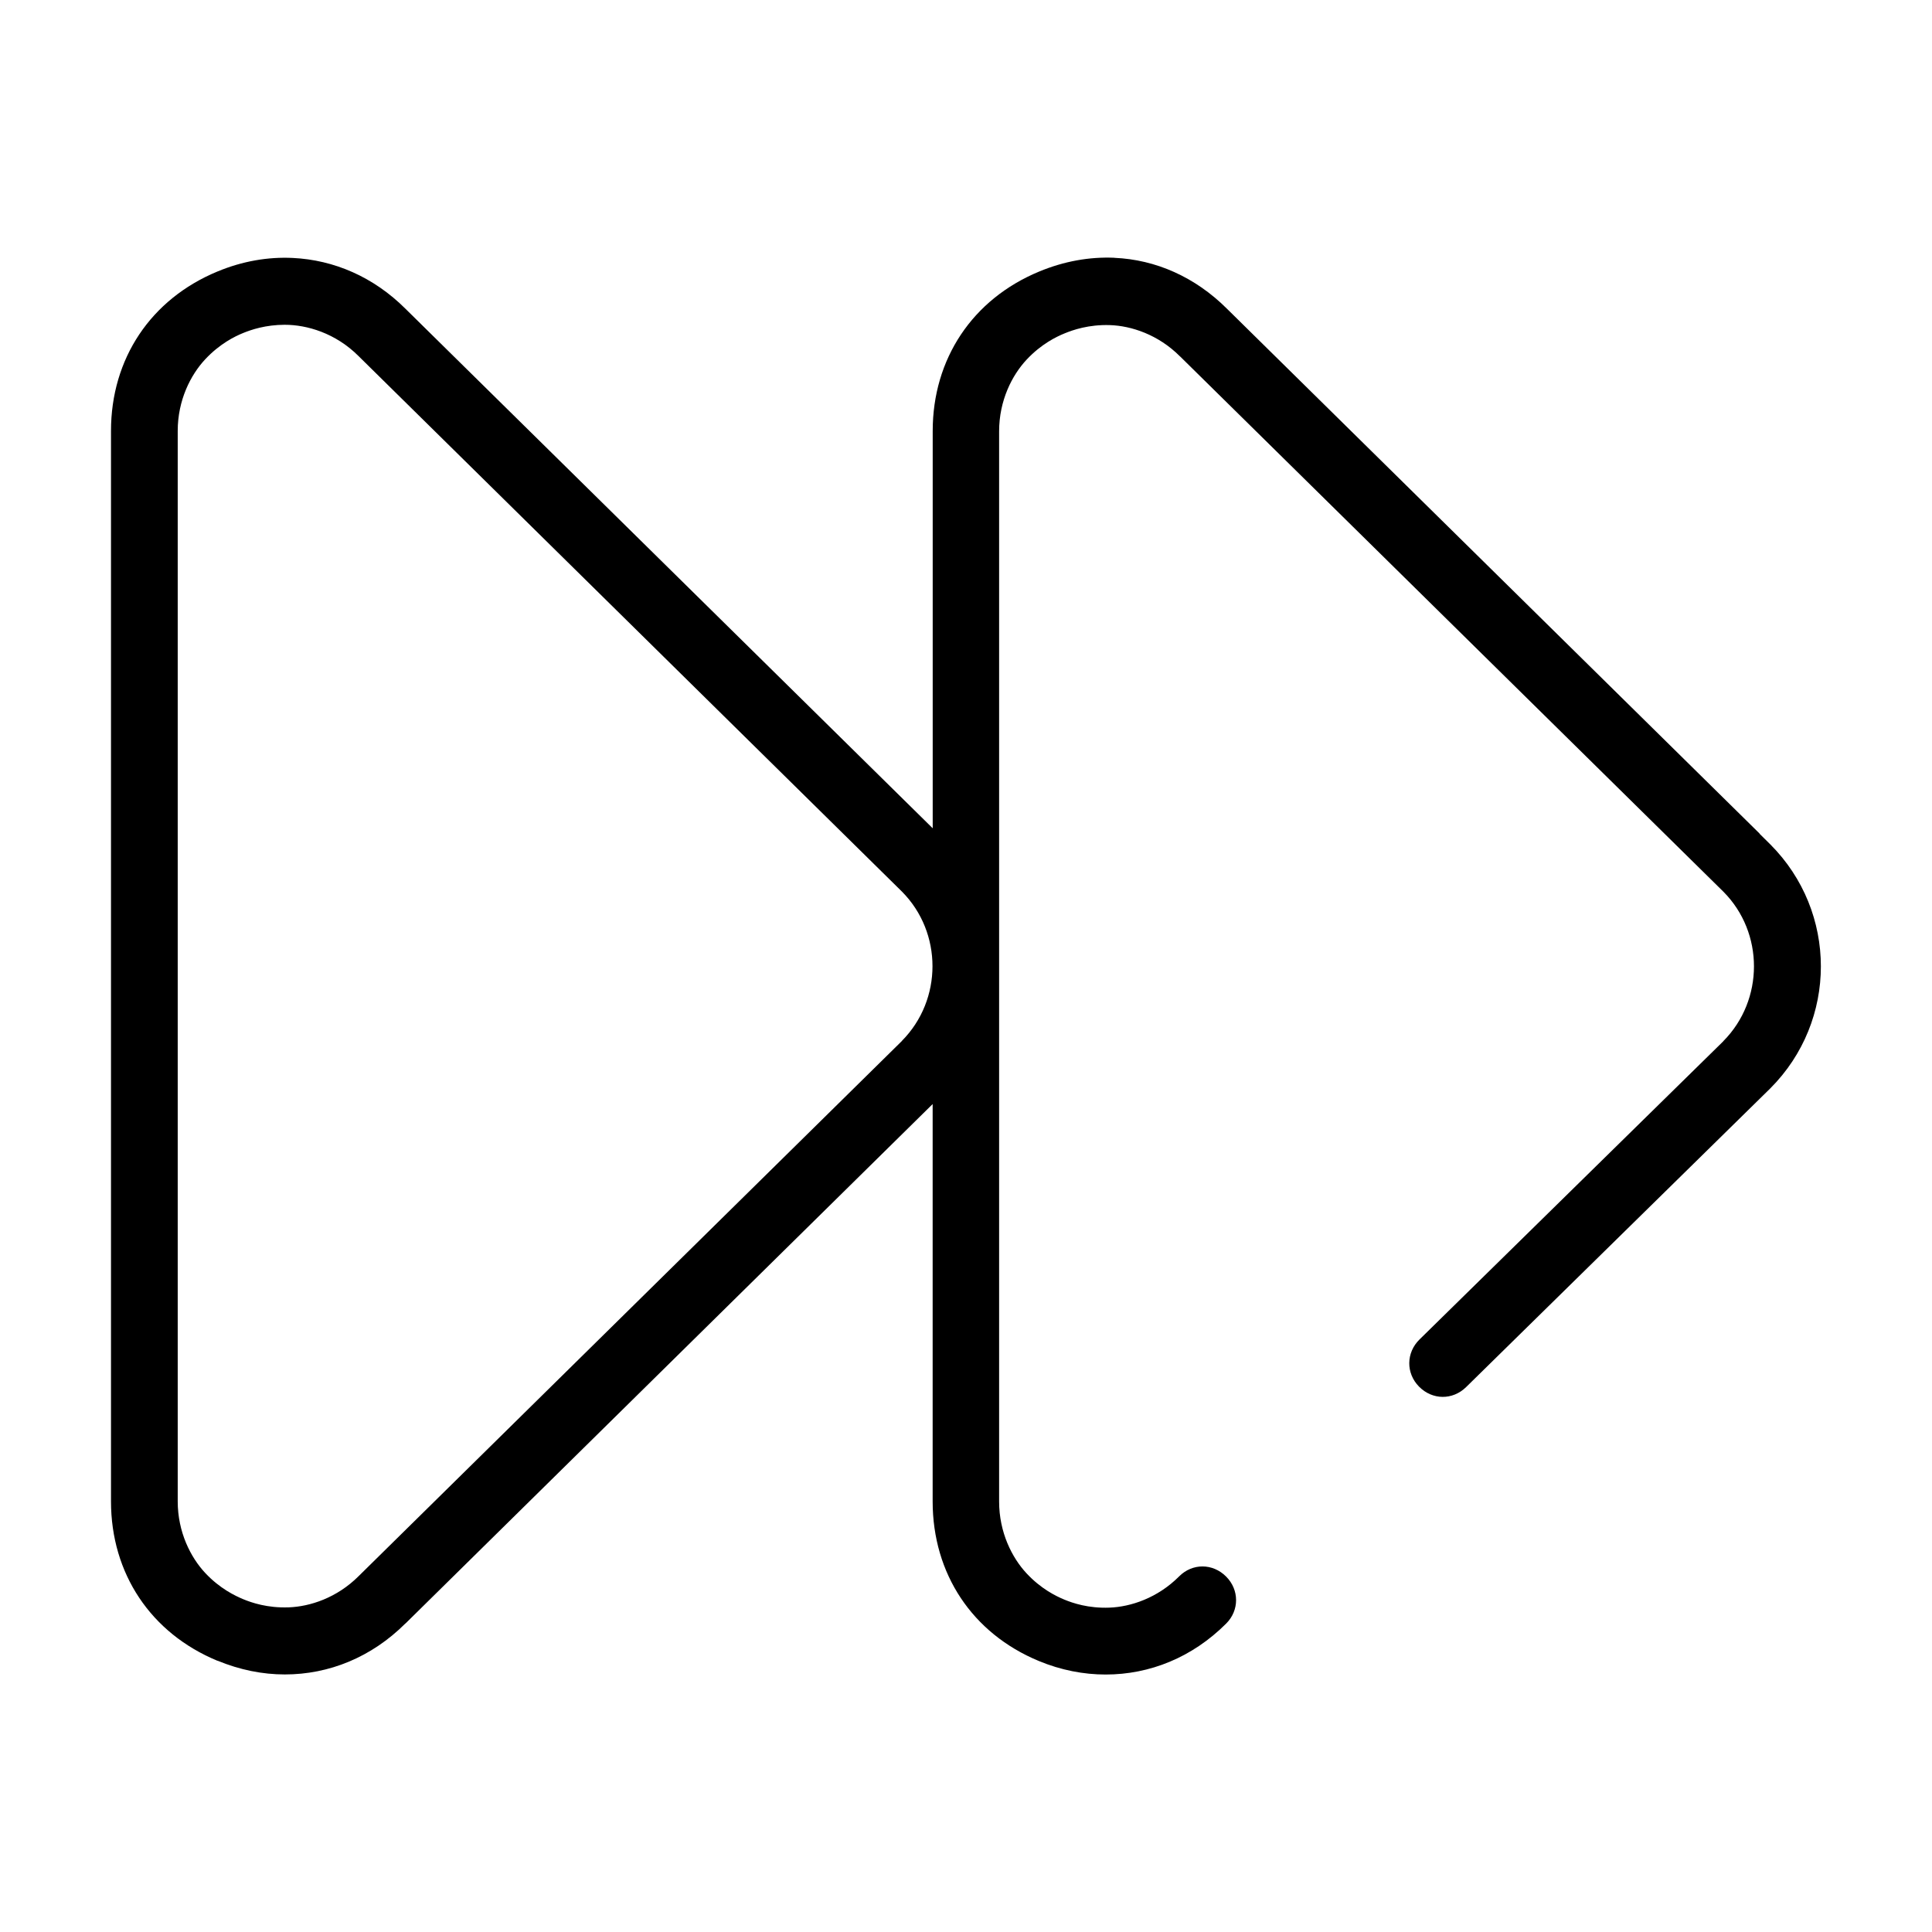 <?xml version="1.0" encoding="UTF-8"?>
<!-- The Best Svg Icon site in the world: iconSvg.co, Visit us! https://iconsvg.co -->
<svg fill="#000000" width="800px" height="800px" version="1.1" viewBox="144 144 512 512" xmlns="http://www.w3.org/2000/svg">
 <path d="m439.34 212.31c-6.566-0.285-13.32 0.898-19.949 3.652-17.68 7.32-28.215 23.145-28.215 42.258v105.28l-139.73-137.68c-8.438-8.422-18.926-12.941-29.867-13.461-6.551-0.316-13.32 0.836-19.949 3.59-17.68 7.32-28.215 23.113-28.215 42.258v283.66c0 19.129 10.531 34.938 28.215 42.258v-0.031c5.934 2.457 11.965 3.652 17.855 3.652 11.684 0 22.953-4.535 31.945-13.508h0.031l139.7-137.65v105.3c0 19.176 10.5 34.984 28.133 42.289 5.871 2.441 11.887 3.59 17.711 3.59 11.684 0 22.953-4.519 31.945-13.508 3.512-3.512 3.496-8.957-0.031-12.469-3.543-3.543-8.926-3.559-12.438-0.031-5.731 5.746-12.832 8.062-18.438 8.281s-9.777-1.211-12.012-2.141c-2.203-0.914-6.188-2.852-10.012-6.977-3.824-4.125-7.242-10.816-7.242-18.988v-283.64c0-8.172 3.434-14.863 7.289-18.988 3.856-4.125 7.856-6.062 10.109-6.977 2.109-0.867 6.344-2.363 11.98-2.172 5.637 0.188 12.785 2.504 18.547 8.281l0.094 0.078 143.93 141.8c10.801 10.863 10.785 28.688 0 39.566l-0.031 0.062-80.516 79.035c-3.559 3.496-3.621 8.941-0.109 12.5 3.512 3.559 8.895 3.621 12.469 0.109l80.609-79.16c17.871-17.887 17.871-46.762 0-64.66l-2.832-2.801v-0.062l-141.14-139.07c-8.438-8.422-18.895-13.035-29.836-13.508zm-219.84 17.762c5.809 0 13.43 2.188 19.539 8.312h0.031l0.031 0.062 143.93 141.84c10.785 10.863 10.785 28.652 0 39.535l-0.031 0.062-143.95 141.8c-5.777 5.777-12.91 8.078-18.547 8.281s-9.84-1.242-12.074-2.172c-2.141-0.898-6.188-2.816-10.043-6.941-3.856-4.125-7.289-10.816-7.289-18.988v-283.66c0-8.172 3.434-14.863 7.289-18.988 3.856-4.125 7.824-6.062 10.078-6.977 2.047-0.836 5.902-2.172 11.051-2.172z"/>
</svg>